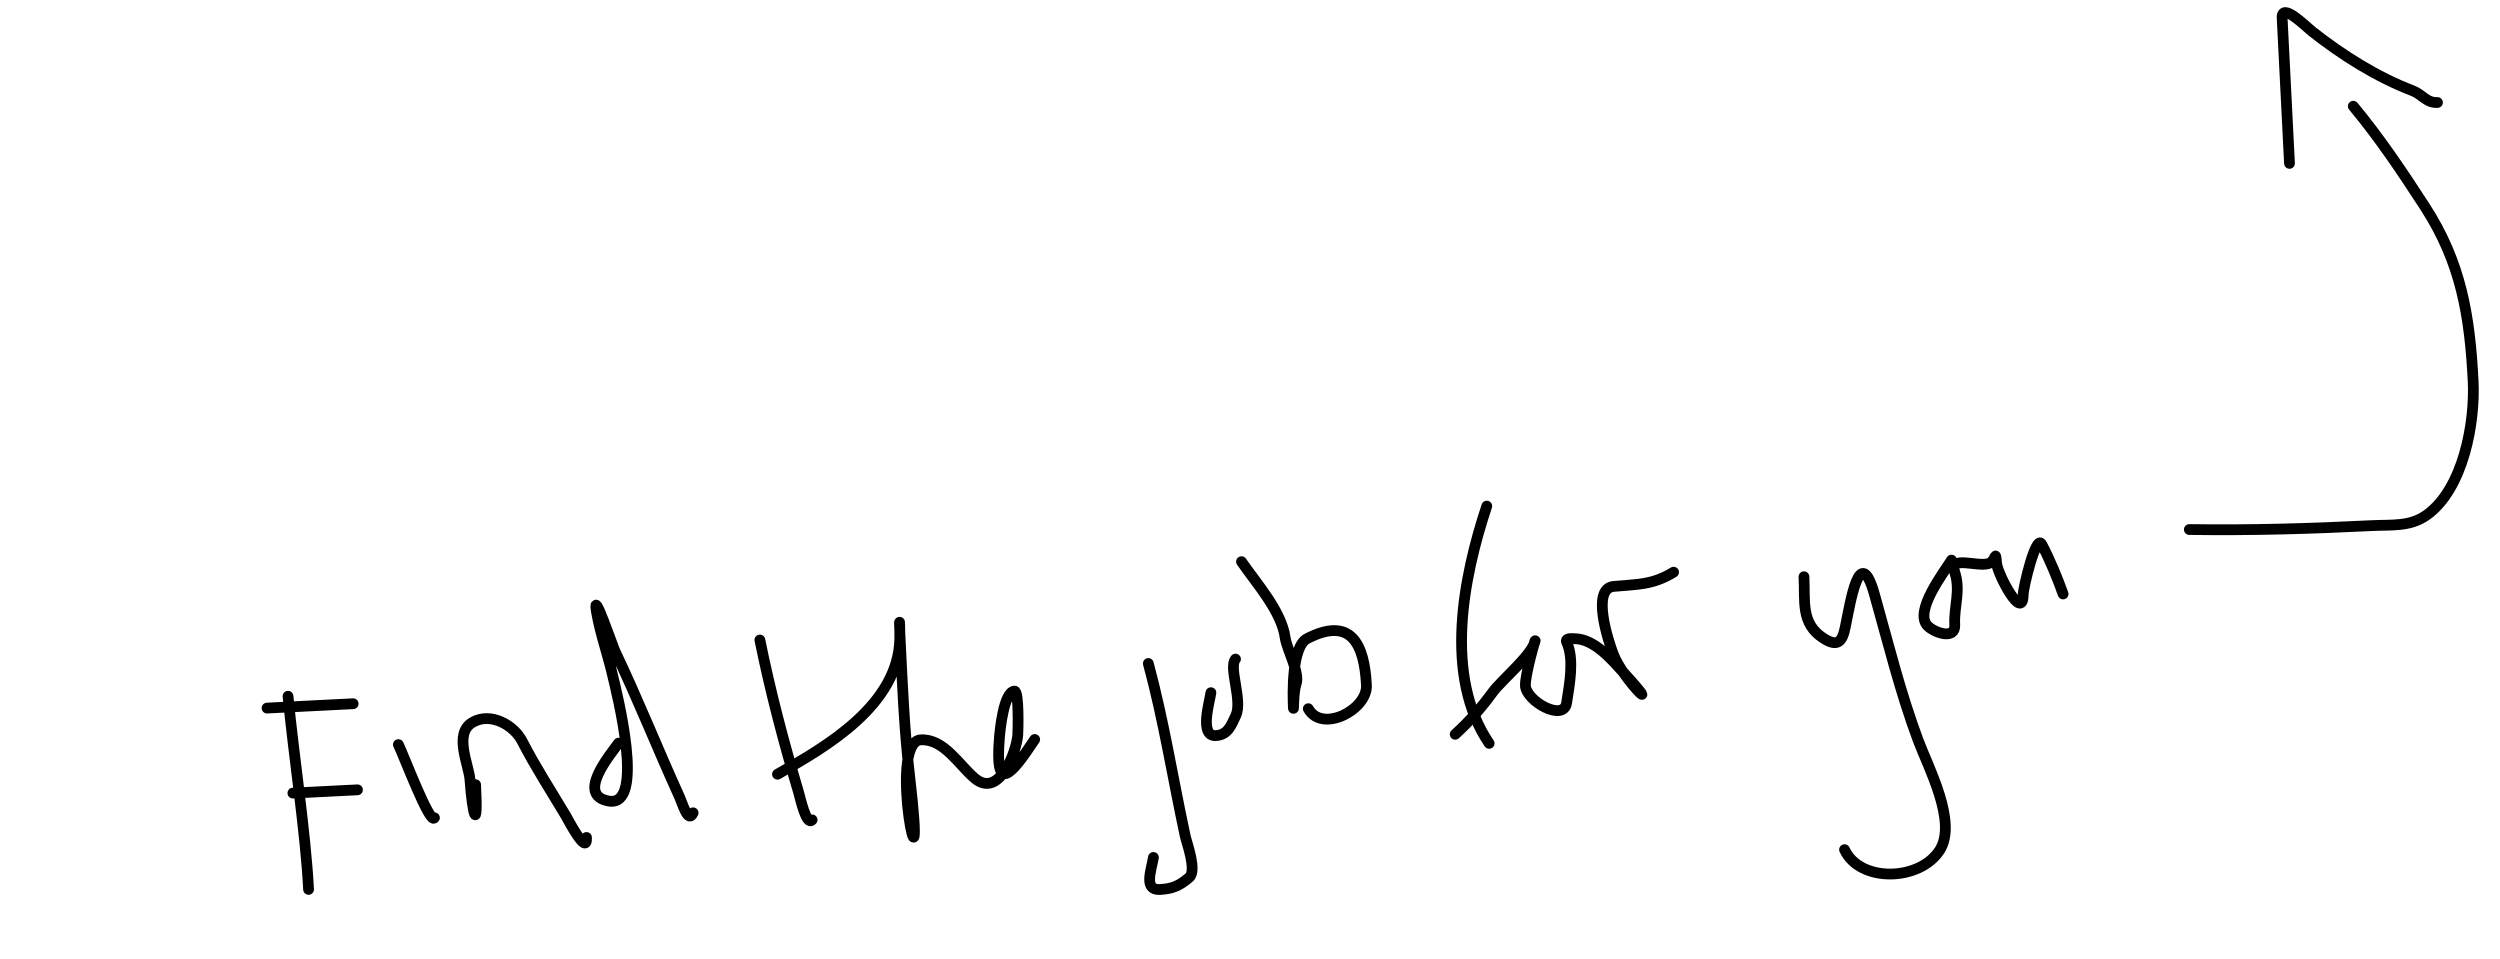 <svg width="232" height="89" viewBox="0 0 232 89" fill="none" xmlns="http://www.w3.org/2000/svg">
<path d="M26.727 64.61C27.27 70.229 28.372 77.346 28.635 82.537" stroke="black" stroke-linecap="round"/>
<path d="M24.781 65.71C27.483 65.573 30.061 65.443 32.771 65.306" stroke="black" stroke-linecap="round"/>
<path d="M27.18 73.599C29.271 73.493 31.134 73.399 33.172 73.296" stroke="black" stroke-linecap="round"/>
<path d="M36.969 69.099C37.462 70.089 39.897 76.57 40.316 75.892" stroke="black" stroke-linecap="round"/>
<path d="M44.138 72.822C44.374 77.49 43.839 75.59 43.613 72.356C43.516 70.979 42.071 68.076 43.846 67.038C45.544 66.044 47.702 67.313 48.451 68.775C49.669 71.149 51.143 73.412 52.511 75.708C52.641 75.926 54.519 79.557 54.426 77.717" stroke="black" stroke-linecap="round"/>
<path d="M57.398 68.964C56.691 69.973 53.404 73.79 56.492 74.337C59.958 74.95 57.221 64.254 56.842 62.636C56.373 60.634 55.671 58.697 55.337 56.682C54.967 54.443 56.88 60.034 57.071 60.434C59.204 64.902 61.022 69.485 63.069 73.977C63.333 74.556 63.873 76.486 64.32 75.428" stroke="black" stroke-linecap="round"/>
<path d="M70.516 59.391C71.49 64.194 72.71 68.803 74.096 73.482C74.247 73.989 74.835 76.704 75.365 76.084" stroke="black" stroke-linecap="round"/>
<path d="M72.152 71.847C76.623 69.332 83.421 65.424 83.502 59.216C83.523 57.569 83.414 56.96 83.525 59.159C83.743 63.469 83.916 67.777 84.419 72.065C86.101 86.414 82.198 68.821 85.448 68.656C87.589 68.548 88.958 70.945 90.434 72.209C92.734 74.178 94.338 69.715 94.45 68.201C94.472 67.902 94.584 64.082 94.137 64.133C93.15 64.244 92.813 67.666 92.751 68.399C92.3 73.689 93.76 72.053 96.02 68.625" stroke="black" stroke-linecap="round"/>
<path d="M106.564 61.573C107.983 66.805 108.842 72.266 109.989 77.587C110.131 78.245 111.097 80.803 110.353 81.434C109.423 82.224 108.769 82.488 107.625 82.546C106.099 82.623 106.846 80.735 107.038 79.572" stroke="black" stroke-linecap="round"/>
<path d="M112.372 64.282C112.258 65.134 111.269 68.343 112.818 68.265C113.947 68.208 114.243 67.326 114.677 66.419C115.343 65.026 113.983 61.926 114.656 61.163" stroke="black" stroke-linecap="round"/>
<path d="M115.211 52.123C116.573 54.113 118.925 56.704 119.265 59.181C119.413 60.266 120.667 62.461 120.274 63.499C120.033 64.133 120.045 66.039 120.028 65.708C119.959 64.343 119.87 59.997 121.308 59.259C125.37 57.176 126.611 59.752 126.805 63.582C126.92 65.853 122.689 68.064 121.408 65.767" stroke="black" stroke-linecap="round"/>
<path d="M137.973 46.967C135.775 53.586 133.958 62.758 138.193 68.984" stroke="black" stroke-linecap="round"/>
<path d="M135.043 68.142C136.384 66.92 137.446 65.707 138.535 64.216C139.294 63.176 142.24 60.712 142.463 59.46C142.532 59.069 141.51 62.671 141.558 63.63C141.631 65.071 145.108 67.024 145.383 65.225C145.637 63.553 146.113 61.193 145.39 59.6C145.196 59.173 145.948 59.267 146.17 59.273C148.006 59.322 149.605 61.249 150.796 62.557C154.497 66.62 150.663 63.248 149.691 60.652C149.248 59.468 147.652 54.613 149.747 54.419C151.946 54.215 153.348 54.297 155.309 53.099" stroke="black" stroke-linecap="round"/>
<path d="M167.408 53.52C167.524 55.809 167.097 57.849 169.186 59.211C170.515 60.077 170.957 59.574 171.234 58.234C171.733 55.827 172.574 50.279 173.948 55.153C175.246 59.754 176.323 64.165 178 68.689C178.909 71.142 181.675 76.277 180.007 78.893C178.157 81.793 172.602 81.923 171.173 78.85" stroke="black" stroke-linecap="round"/>
<path d="M181.098 51.978C180.495 52.984 177.557 56.729 178.883 58.082C179.497 58.708 181.475 59.426 181.402 57.983C181.313 56.22 181.982 54.843 181.383 53.04C180.884 51.535 183.447 52.632 184.539 52.299C185.267 52.076 185.144 50.838 185.286 52.29C185.384 53.296 187.718 57.755 187.75 55.19C187.758 54.515 188.941 49.513 189.47 50.508C190.182 51.846 190.957 53.7 191.455 55.119" stroke="black" stroke-linecap="round"/>
<path d="M203.17 49.141C208.823 49.221 214.439 49.065 220.082 48.779C221.99 48.682 223.657 48.904 225.22 47.778C228.588 45.354 229.704 39.248 229.507 35.354C229.2 29.291 228.389 24.359 225.029 19.177C222.931 15.939 220.844 12.822 218.386 9.857" stroke="black" stroke-linecap="round"/>
<path d="M212.465 15.163C212.238 10.668 212.01 6.173 211.783 1.679C211.706 0.159 213.966 2.449 214.558 2.915C217.377 5.136 220.553 7.139 223.886 8.418C224.813 8.773 225.17 9.564 226.197 9.512" stroke="black" stroke-linecap="round"/>
</svg>

